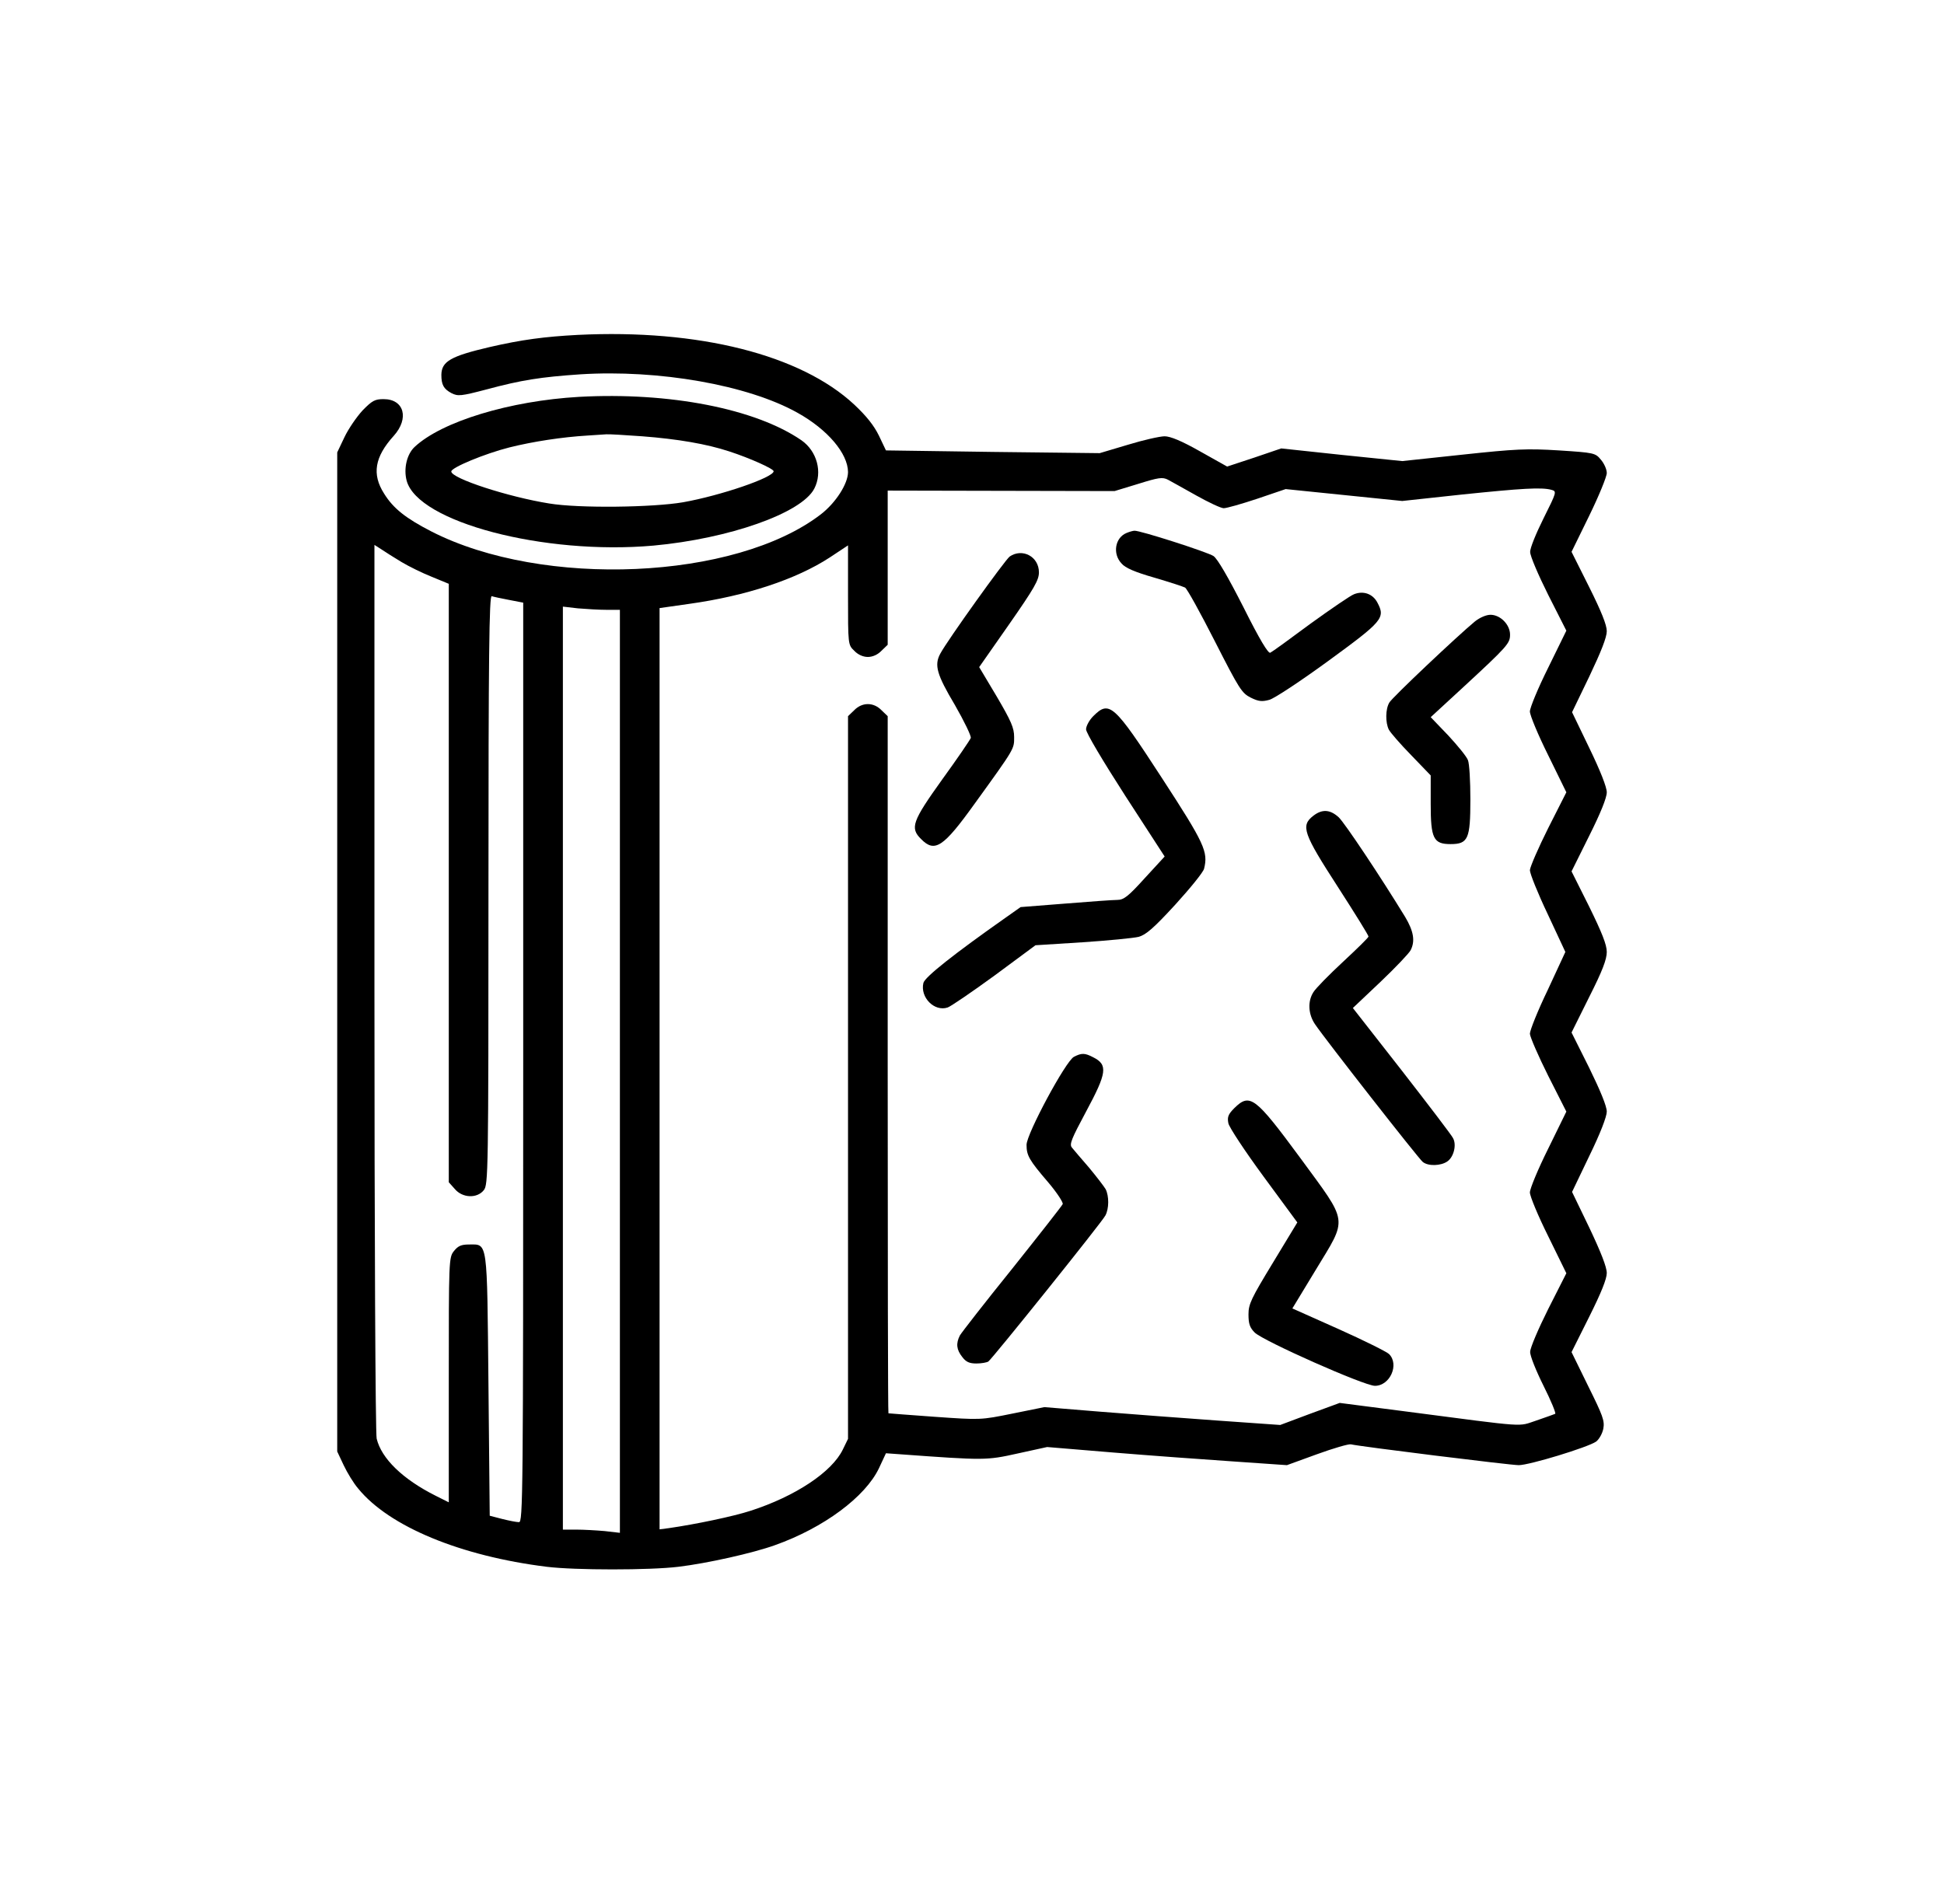 <svg width="49" height="48" viewBox="0 0 49 48" fill="none" xmlns="http://www.w3.org/2000/svg">
<g clip-path="url(#clip0_23_62)">
<path d="M14.562 8.443C13.731 8.487 13.156 8.562 12.344 8.749C11.356 8.98 11.131 9.112 11.125 9.449C11.125 9.699 11.181 9.805 11.381 9.912C11.544 9.993 11.619 9.987 12.262 9.818C13.144 9.58 13.631 9.505 14.625 9.437C16.6 9.312 18.85 9.705 20.1 10.405C20.863 10.83 21.369 11.43 21.375 11.899C21.375 12.193 21.069 12.674 20.688 12.968C18.531 14.624 13.688 14.837 10.875 13.399C10.231 13.068 9.912 12.818 9.681 12.443C9.369 11.955 9.444 11.518 9.925 10.987C10.319 10.549 10.188 10.062 9.669 10.062C9.45 10.062 9.381 10.099 9.137 10.349C8.988 10.512 8.781 10.812 8.681 11.024L8.5 11.405V23.999V36.593L8.662 36.937C8.75 37.124 8.912 37.393 9.031 37.53C9.812 38.487 11.613 39.23 13.781 39.499C14.494 39.587 16.381 39.587 17.1 39.499C17.825 39.412 18.975 39.155 19.531 38.955C20.762 38.518 21.812 37.737 22.156 37.012L22.331 36.637L22.681 36.662C24.819 36.818 24.863 36.818 25.65 36.643L26.394 36.48L28.056 36.618C28.969 36.693 30.331 36.793 31.081 36.843L32.438 36.937L33.194 36.662C33.606 36.512 33.994 36.399 34.05 36.412C34.288 36.468 38.069 36.937 38.281 36.937C38.55 36.937 40.025 36.487 40.231 36.343C40.306 36.287 40.388 36.143 40.413 36.018C40.45 35.818 40.4 35.687 40.031 34.943L39.612 34.087L40.056 33.199C40.356 32.599 40.5 32.243 40.5 32.093C40.5 31.943 40.35 31.562 40.062 30.955L39.625 30.049L40.062 29.137C40.337 28.574 40.5 28.149 40.5 28.024C40.5 27.887 40.337 27.493 40.056 26.918L39.612 26.03L40.056 25.137C40.388 24.48 40.5 24.187 40.5 23.999C40.5 23.818 40.381 23.518 40.056 22.855L39.612 21.968L40.056 21.074C40.344 20.499 40.5 20.112 40.5 19.974C40.5 19.843 40.337 19.43 40.062 18.862L39.625 17.955L40.062 17.049C40.356 16.43 40.5 16.068 40.5 15.912C40.5 15.755 40.362 15.412 40.056 14.799L39.612 13.912L40.056 13.005C40.3 12.505 40.5 12.018 40.5 11.924C40.5 11.83 40.431 11.68 40.35 11.587C40.212 11.418 40.175 11.412 39.294 11.355C38.487 11.305 38.206 11.318 36.862 11.462L35.344 11.624L33.819 11.468L32.294 11.305L31.613 11.537L30.931 11.762L30.25 11.38C29.788 11.118 29.5 10.999 29.356 10.999C29.238 10.999 28.819 11.093 28.431 11.212L27.719 11.424L25.025 11.393L22.331 11.355L22.156 10.987C22.031 10.73 21.844 10.493 21.531 10.199C20.181 8.943 17.613 8.293 14.562 8.443ZM30.156 12.493C30.469 12.668 30.775 12.812 30.844 12.812C30.919 12.812 31.294 12.705 31.688 12.574L32.406 12.33L33.875 12.48L35.344 12.63L36.844 12.468C38.356 12.312 38.856 12.28 39.106 12.349C39.244 12.387 39.237 12.405 38.906 13.068C38.719 13.443 38.562 13.824 38.569 13.918C38.569 14.018 38.775 14.499 39.025 14.999L39.481 15.899L39.025 16.83C38.769 17.343 38.562 17.843 38.562 17.937C38.562 18.03 38.769 18.53 39.025 19.043L39.481 19.974L39.025 20.874C38.775 21.374 38.569 21.849 38.562 21.937C38.562 22.024 38.763 22.524 39.013 23.049L39.456 23.999L39.013 24.955C38.763 25.474 38.562 25.974 38.562 26.062C38.569 26.149 38.775 26.624 39.025 27.124L39.481 28.024L39.025 28.955C38.769 29.468 38.562 29.968 38.562 30.062C38.562 30.155 38.769 30.655 39.025 31.168L39.481 32.099L39.025 32.999C38.775 33.499 38.569 33.98 38.569 34.08C38.562 34.174 38.719 34.562 38.906 34.937C39.094 35.312 39.225 35.63 39.2 35.643C39.175 35.655 38.962 35.73 38.725 35.812C38.244 35.968 38.569 35.993 35.462 35.587L33.769 35.368L33.019 35.643L32.269 35.924L30.681 35.812C29.806 35.749 28.469 35.649 27.706 35.587L26.325 35.474L25.519 35.637C24.719 35.799 24.719 35.799 23.562 35.718C22.925 35.674 22.4 35.63 22.394 35.63C22.381 35.624 22.375 31.674 22.375 26.843V18.055L22.219 17.905C22.019 17.699 21.731 17.699 21.531 17.905L21.375 18.055V27.162V36.274L21.244 36.543C20.969 37.112 20.044 37.724 18.919 38.087C18.481 38.23 17.519 38.43 16.863 38.524L16.625 38.555V26.943V15.33L17.369 15.224C18.806 15.024 20.069 14.605 20.913 14.055L21.375 13.749V15.005C21.375 16.249 21.375 16.255 21.531 16.405C21.625 16.505 21.756 16.562 21.875 16.562C21.994 16.562 22.125 16.505 22.219 16.405L22.375 16.255V14.312V12.368L25.238 12.374L28.094 12.38L28.688 12.199C29.206 12.037 29.3 12.024 29.438 12.093C29.525 12.143 29.85 12.318 30.156 12.493ZM10.119 14.168C10.306 14.28 10.65 14.449 10.887 14.543L11.312 14.718V22.262V29.805L11.463 29.974C11.656 30.205 12.025 30.218 12.194 30.005C12.306 29.868 12.312 29.599 12.312 22.43C12.312 16.518 12.331 15.005 12.394 15.03C12.431 15.043 12.631 15.087 12.831 15.124L13.188 15.193V26.787C13.188 37.78 13.181 38.374 13.081 38.374C13.019 38.374 12.831 38.337 12.656 38.293L12.344 38.212L12.312 34.918C12.275 31.212 12.3 31.374 11.819 31.374C11.625 31.374 11.544 31.412 11.444 31.537C11.312 31.699 11.312 31.762 11.312 34.793V37.874L10.988 37.712C10.15 37.293 9.613 36.768 9.494 36.268C9.463 36.137 9.438 31.13 9.438 24.88V13.737L9.613 13.849C9.706 13.912 9.931 14.055 10.119 14.168ZM15.287 15.374H15.625V27.005V38.643L15.244 38.599C15.031 38.58 14.706 38.562 14.525 38.562H14.188V26.93V15.293L14.569 15.337C14.781 15.355 15.106 15.374 15.287 15.374Z" fill="black"/>
<path d="M28.394 13.437C28.106 13.555 28.037 13.961 28.269 14.205C28.362 14.318 28.612 14.424 29.094 14.562C29.475 14.674 29.819 14.787 29.869 14.812C29.919 14.836 30.256 15.449 30.619 16.162C31.237 17.374 31.3 17.474 31.525 17.587C31.725 17.686 31.812 17.693 31.994 17.643C32.119 17.611 32.787 17.168 33.481 16.662C34.85 15.662 34.925 15.58 34.719 15.193C34.606 14.974 34.369 14.886 34.131 14.98C34.044 15.011 33.55 15.349 33.031 15.724C32.519 16.105 32.062 16.436 32.019 16.455C31.969 16.486 31.75 16.124 31.344 15.312C30.95 14.537 30.687 14.086 30.587 14.018C30.437 13.918 28.725 13.368 28.594 13.38C28.562 13.38 28.469 13.405 28.394 13.437Z" fill="black"/>
<path d="M25.45 14.03C25.331 14.118 23.875 16.149 23.7 16.48C23.544 16.768 23.612 17.005 24.069 17.774C24.306 18.187 24.487 18.562 24.469 18.605C24.45 18.655 24.131 19.124 23.75 19.649C22.994 20.705 22.931 20.874 23.219 21.155C23.562 21.505 23.781 21.355 24.562 20.268C25.587 18.849 25.562 18.887 25.562 18.58C25.562 18.349 25.487 18.18 25.125 17.562L24.681 16.818L25.437 15.737C26.069 14.83 26.187 14.624 26.187 14.43C26.187 14.03 25.769 13.812 25.45 14.03Z" fill="black"/>
<path d="M37.175 15.668C36.737 16.03 35.087 17.587 35.019 17.712C34.919 17.88 34.919 18.218 35.006 18.393C35.044 18.468 35.3 18.762 35.569 19.037L36.062 19.549V20.268C36.062 21.137 36.131 21.28 36.562 21.28C37.006 21.28 37.062 21.149 37.062 20.155C37.062 19.693 37.037 19.249 37 19.162C36.968 19.074 36.743 18.799 36.506 18.543L36.062 18.08L36.862 17.343C38.006 16.287 38.062 16.218 38.062 15.999C38.062 15.749 37.819 15.499 37.569 15.499C37.462 15.499 37.3 15.568 37.175 15.668Z" fill="black"/>
<path d="M27.556 18.055C27.456 18.155 27.375 18.305 27.375 18.387C27.375 18.474 27.8 19.187 28.363 20.062L29.356 21.593L28.856 22.137C28.438 22.599 28.325 22.687 28.163 22.687C28.056 22.687 27.462 22.73 26.844 22.78L25.725 22.868L25.344 23.137C24.056 24.043 23.312 24.63 23.275 24.78C23.188 25.143 23.55 25.512 23.887 25.399C23.962 25.374 24.494 25.012 25.069 24.593L26.1 23.83L27.288 23.755C27.938 23.712 28.575 23.649 28.7 23.618C28.881 23.568 29.075 23.405 29.625 22.805C30 22.393 30.331 21.987 30.35 21.899C30.456 21.474 30.363 21.268 29.281 19.605C28.075 17.749 27.962 17.649 27.556 18.055Z" fill="black"/>
<path d="M33.1 20.568C32.781 20.818 32.85 21.012 33.719 22.355C34.15 23.024 34.5 23.587 34.494 23.611C34.494 23.637 34.2 23.924 33.85 24.249C33.5 24.574 33.162 24.918 33.106 25.012C32.956 25.243 32.975 25.568 33.144 25.818C33.4 26.199 35.762 29.218 35.862 29.293C36 29.405 36.319 29.393 36.481 29.28C36.644 29.168 36.719 28.861 36.625 28.693C36.594 28.624 36.006 27.855 35.331 26.986L34.1 25.412L34.794 24.755C35.175 24.393 35.519 24.03 35.556 23.955C35.675 23.724 35.631 23.474 35.419 23.118C34.8 22.105 33.9 20.755 33.744 20.605C33.525 20.405 33.325 20.393 33.1 20.568Z" fill="black"/>
<path d="M27.069 26.643C26.862 26.749 25.875 28.587 25.875 28.861C25.875 29.13 25.937 29.243 26.419 29.805C26.637 30.061 26.8 30.311 26.787 30.355C26.768 30.399 26.194 31.13 25.512 31.986C24.825 32.837 24.237 33.593 24.194 33.668C24.093 33.868 24.106 34.024 24.256 34.212C24.35 34.337 24.437 34.374 24.612 34.374C24.737 34.374 24.875 34.349 24.912 34.324C25.006 34.261 27.781 30.805 27.862 30.643C27.956 30.468 27.956 30.155 27.869 29.98C27.825 29.905 27.637 29.662 27.45 29.436C27.256 29.212 27.062 28.986 27.018 28.93C26.95 28.849 27.006 28.712 27.375 28.024C27.9 27.049 27.931 26.843 27.556 26.655C27.343 26.543 27.262 26.543 27.069 26.643Z" fill="black"/>
<path d="M31.112 27.936C30.956 28.093 30.931 28.162 30.962 28.318C30.981 28.418 31.381 29.024 31.85 29.662L32.7 30.818L32.087 31.83C31.537 32.736 31.469 32.874 31.469 33.136C31.469 33.368 31.5 33.468 31.625 33.593C31.837 33.805 34.387 34.937 34.656 34.937C35.037 34.937 35.275 34.399 35.012 34.136C34.956 34.08 34.381 33.793 33.737 33.505L32.575 32.986L33.162 32.018C33.975 30.674 34 30.868 32.775 29.193C31.637 27.649 31.506 27.549 31.112 27.936Z" fill="black"/>
<path d="M14.594 10.005C12.856 10.105 11.137 10.624 10.45 11.268C10.256 11.449 10.169 11.812 10.25 12.118C10.531 13.162 13.713 13.999 16.469 13.755C18.375 13.58 20.206 12.937 20.525 12.318C20.738 11.905 20.594 11.374 20.2 11.099C19.044 10.305 16.881 9.88 14.594 10.005ZM16.188 10.999C17.087 11.068 17.812 11.193 18.381 11.38C18.9 11.549 19.5 11.818 19.5 11.88C19.5 12.037 18.169 12.493 17.219 12.662C16.462 12.793 14.594 12.818 13.844 12.693C12.819 12.53 11.375 12.062 11.375 11.886C11.375 11.787 12.219 11.437 12.838 11.28C13.438 11.13 14.175 11.018 14.812 10.98C15 10.968 15.213 10.955 15.281 10.949C15.35 10.943 15.756 10.968 16.188 10.999Z" fill="black"/>
</g>
<defs>
<clipPath id="clip0_23_62">
<rect width="32" height="32" fill="white" transform="translate(8.5 7.999)"/>
</clipPath>
</defs>
</svg>
